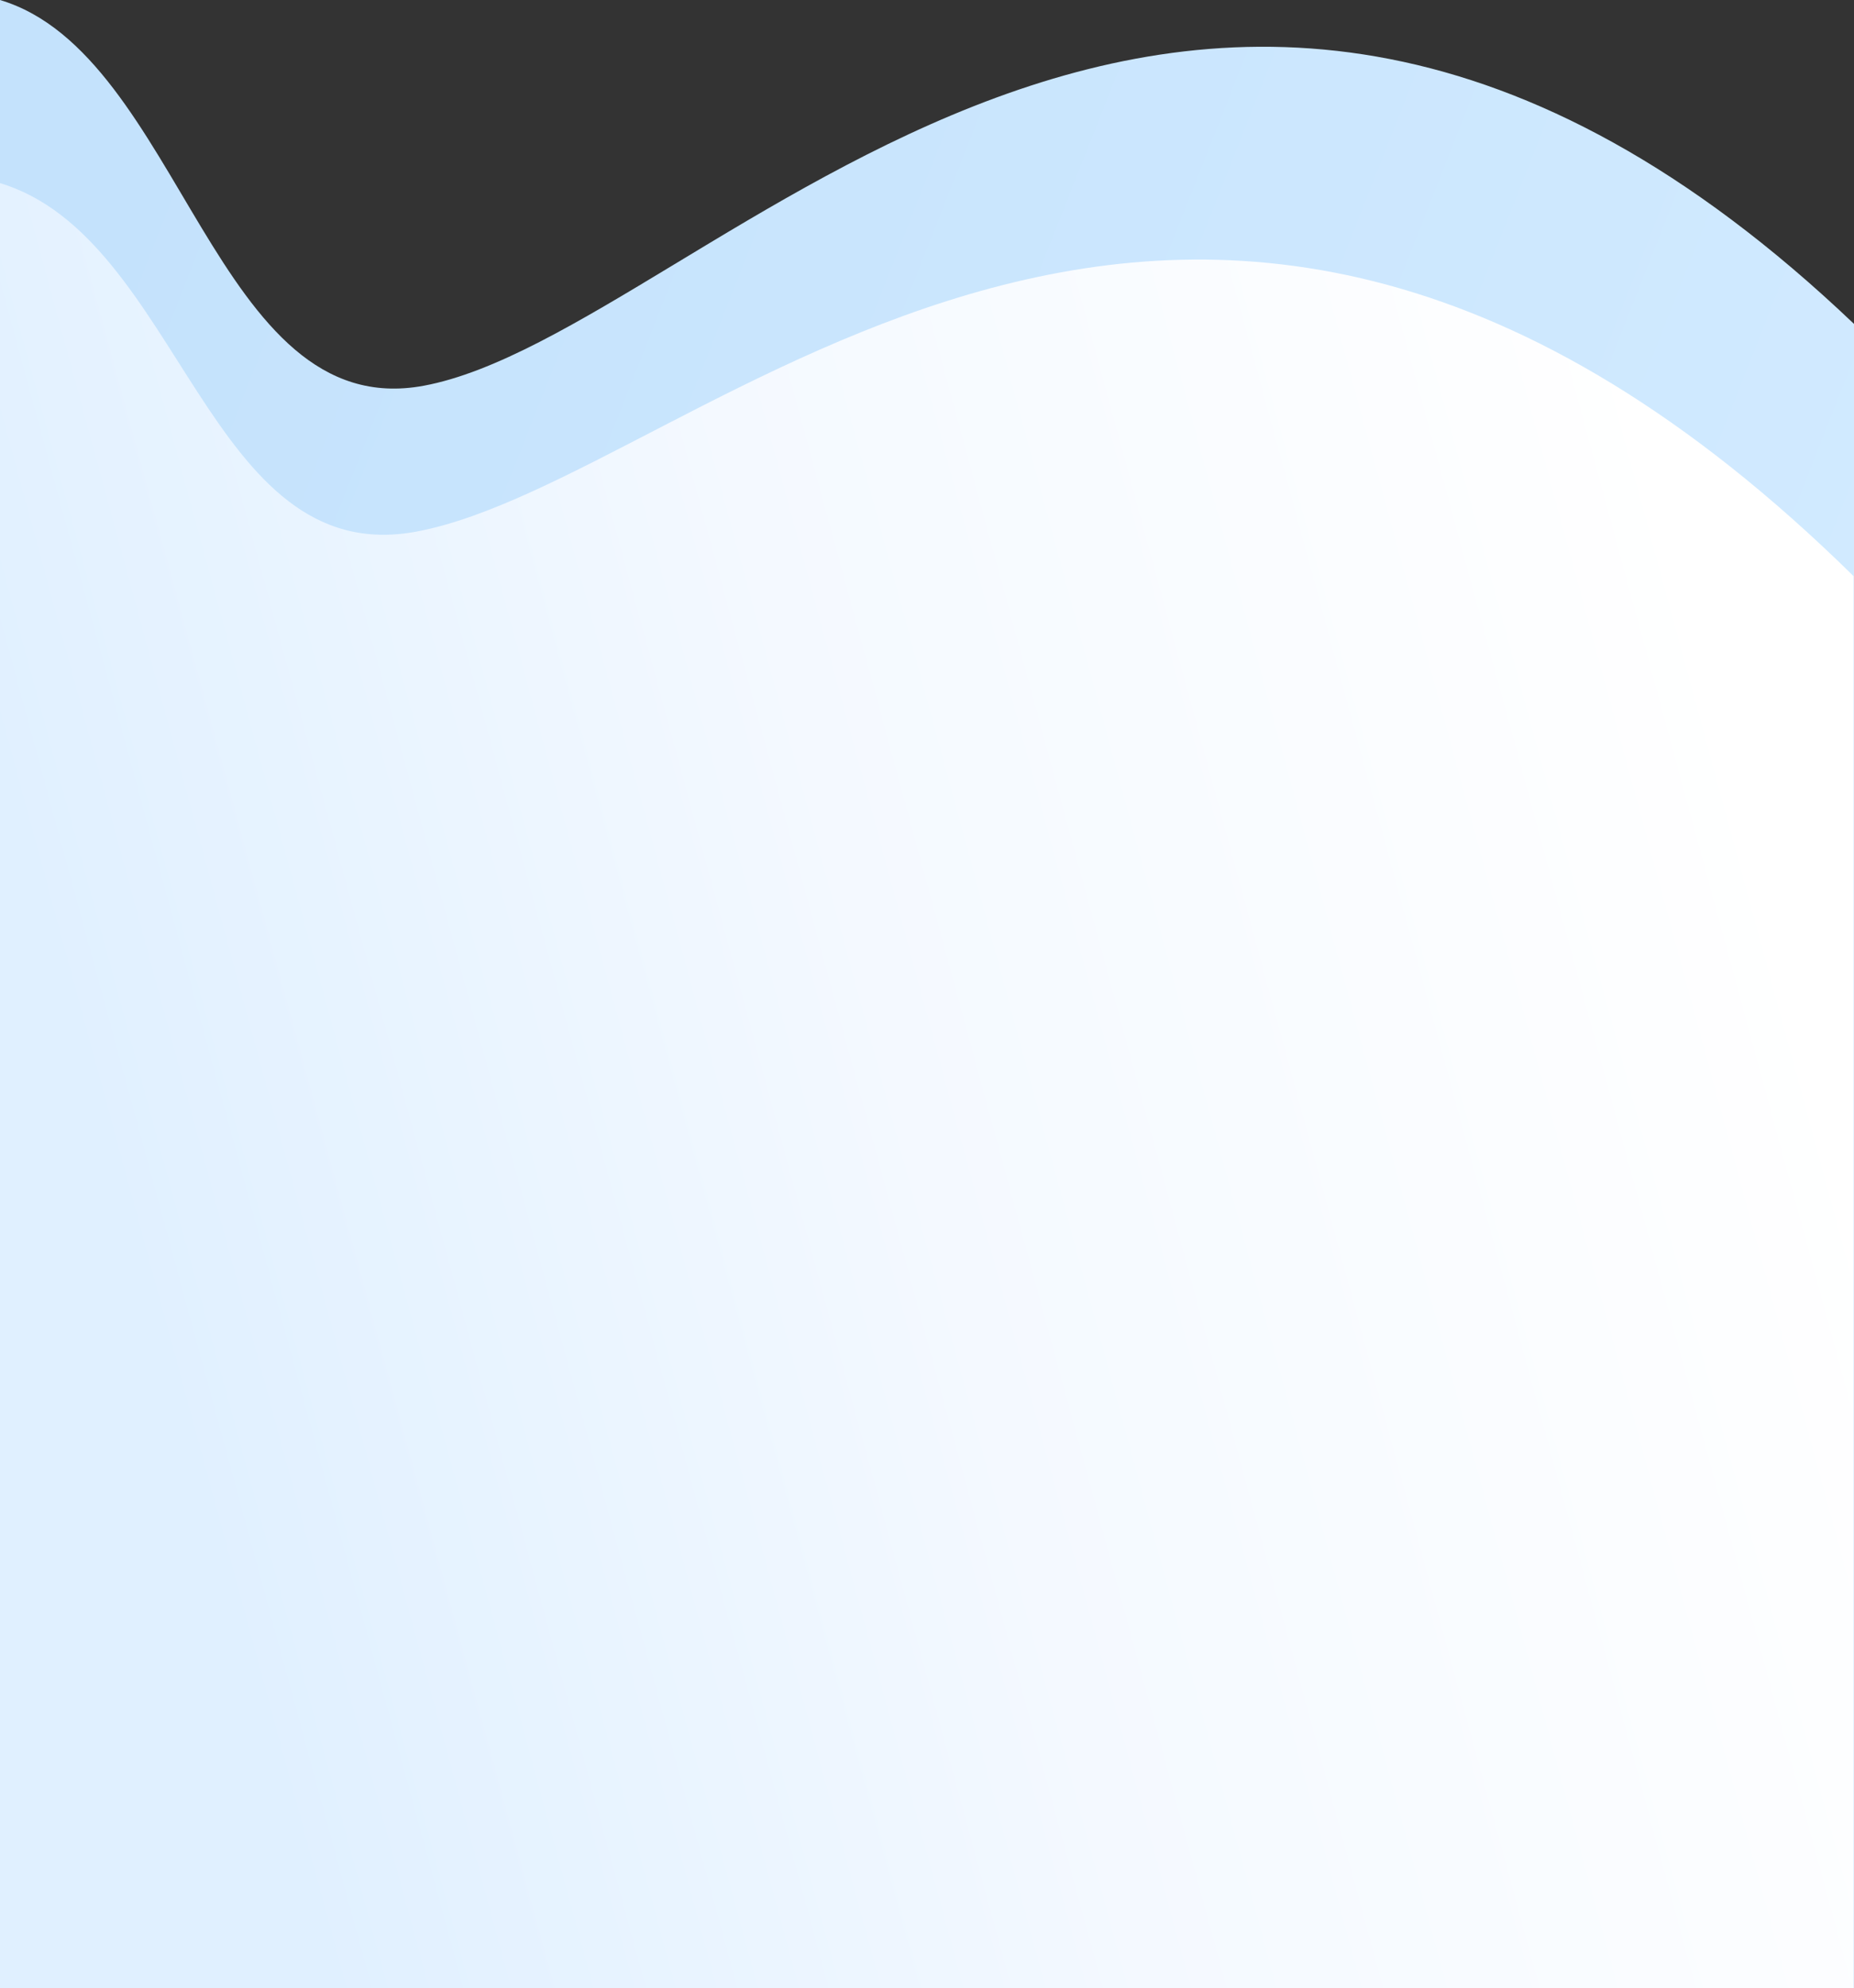 <svg width="375" height="402" viewBox="0 0 375 402" fill="none" xmlns="http://www.w3.org/2000/svg">
<rect x="0" y="0" width="375" height="402" fill="#333333" stroke="none"/>
<path d="M85.708 78C43.388 85.871 36.744 10.955 0 0V402H375V65.5C240.583 -62.5 143.17 67.313 85.708 78Z" fill="url(#paint0_linear)"/>
<path d="M84.204 107.5C41.884 115.371 36.654 47.955 -0.091 37V402H374.909V116.5C240.05 -16.171 141.666 96.813 84.204 107.5Z" fill="url(#paint1_linear)"/>
<defs>
<linearGradient id="paint0_linear" x1="19.01" y1="42.054" x2="358.689" y2="175.99" gradientUnits="userSpaceOnUse">
<stop stop-color="#C4E2FC"/>
<stop offset="1" stop-color="#D1EAFF"/>
</linearGradient>
<linearGradient id="paint1_linear" x1="4.206" y1="174.375" x2="335.914" y2="84.337" gradientUnits="userSpaceOnUse">
<stop stop-color="#E0F0FF"/>
<stop offset="0.467" stop-color="#F4F9FF"/>
<stop offset="1" stop-color="white"/>
</linearGradient>
</defs>
</svg>
